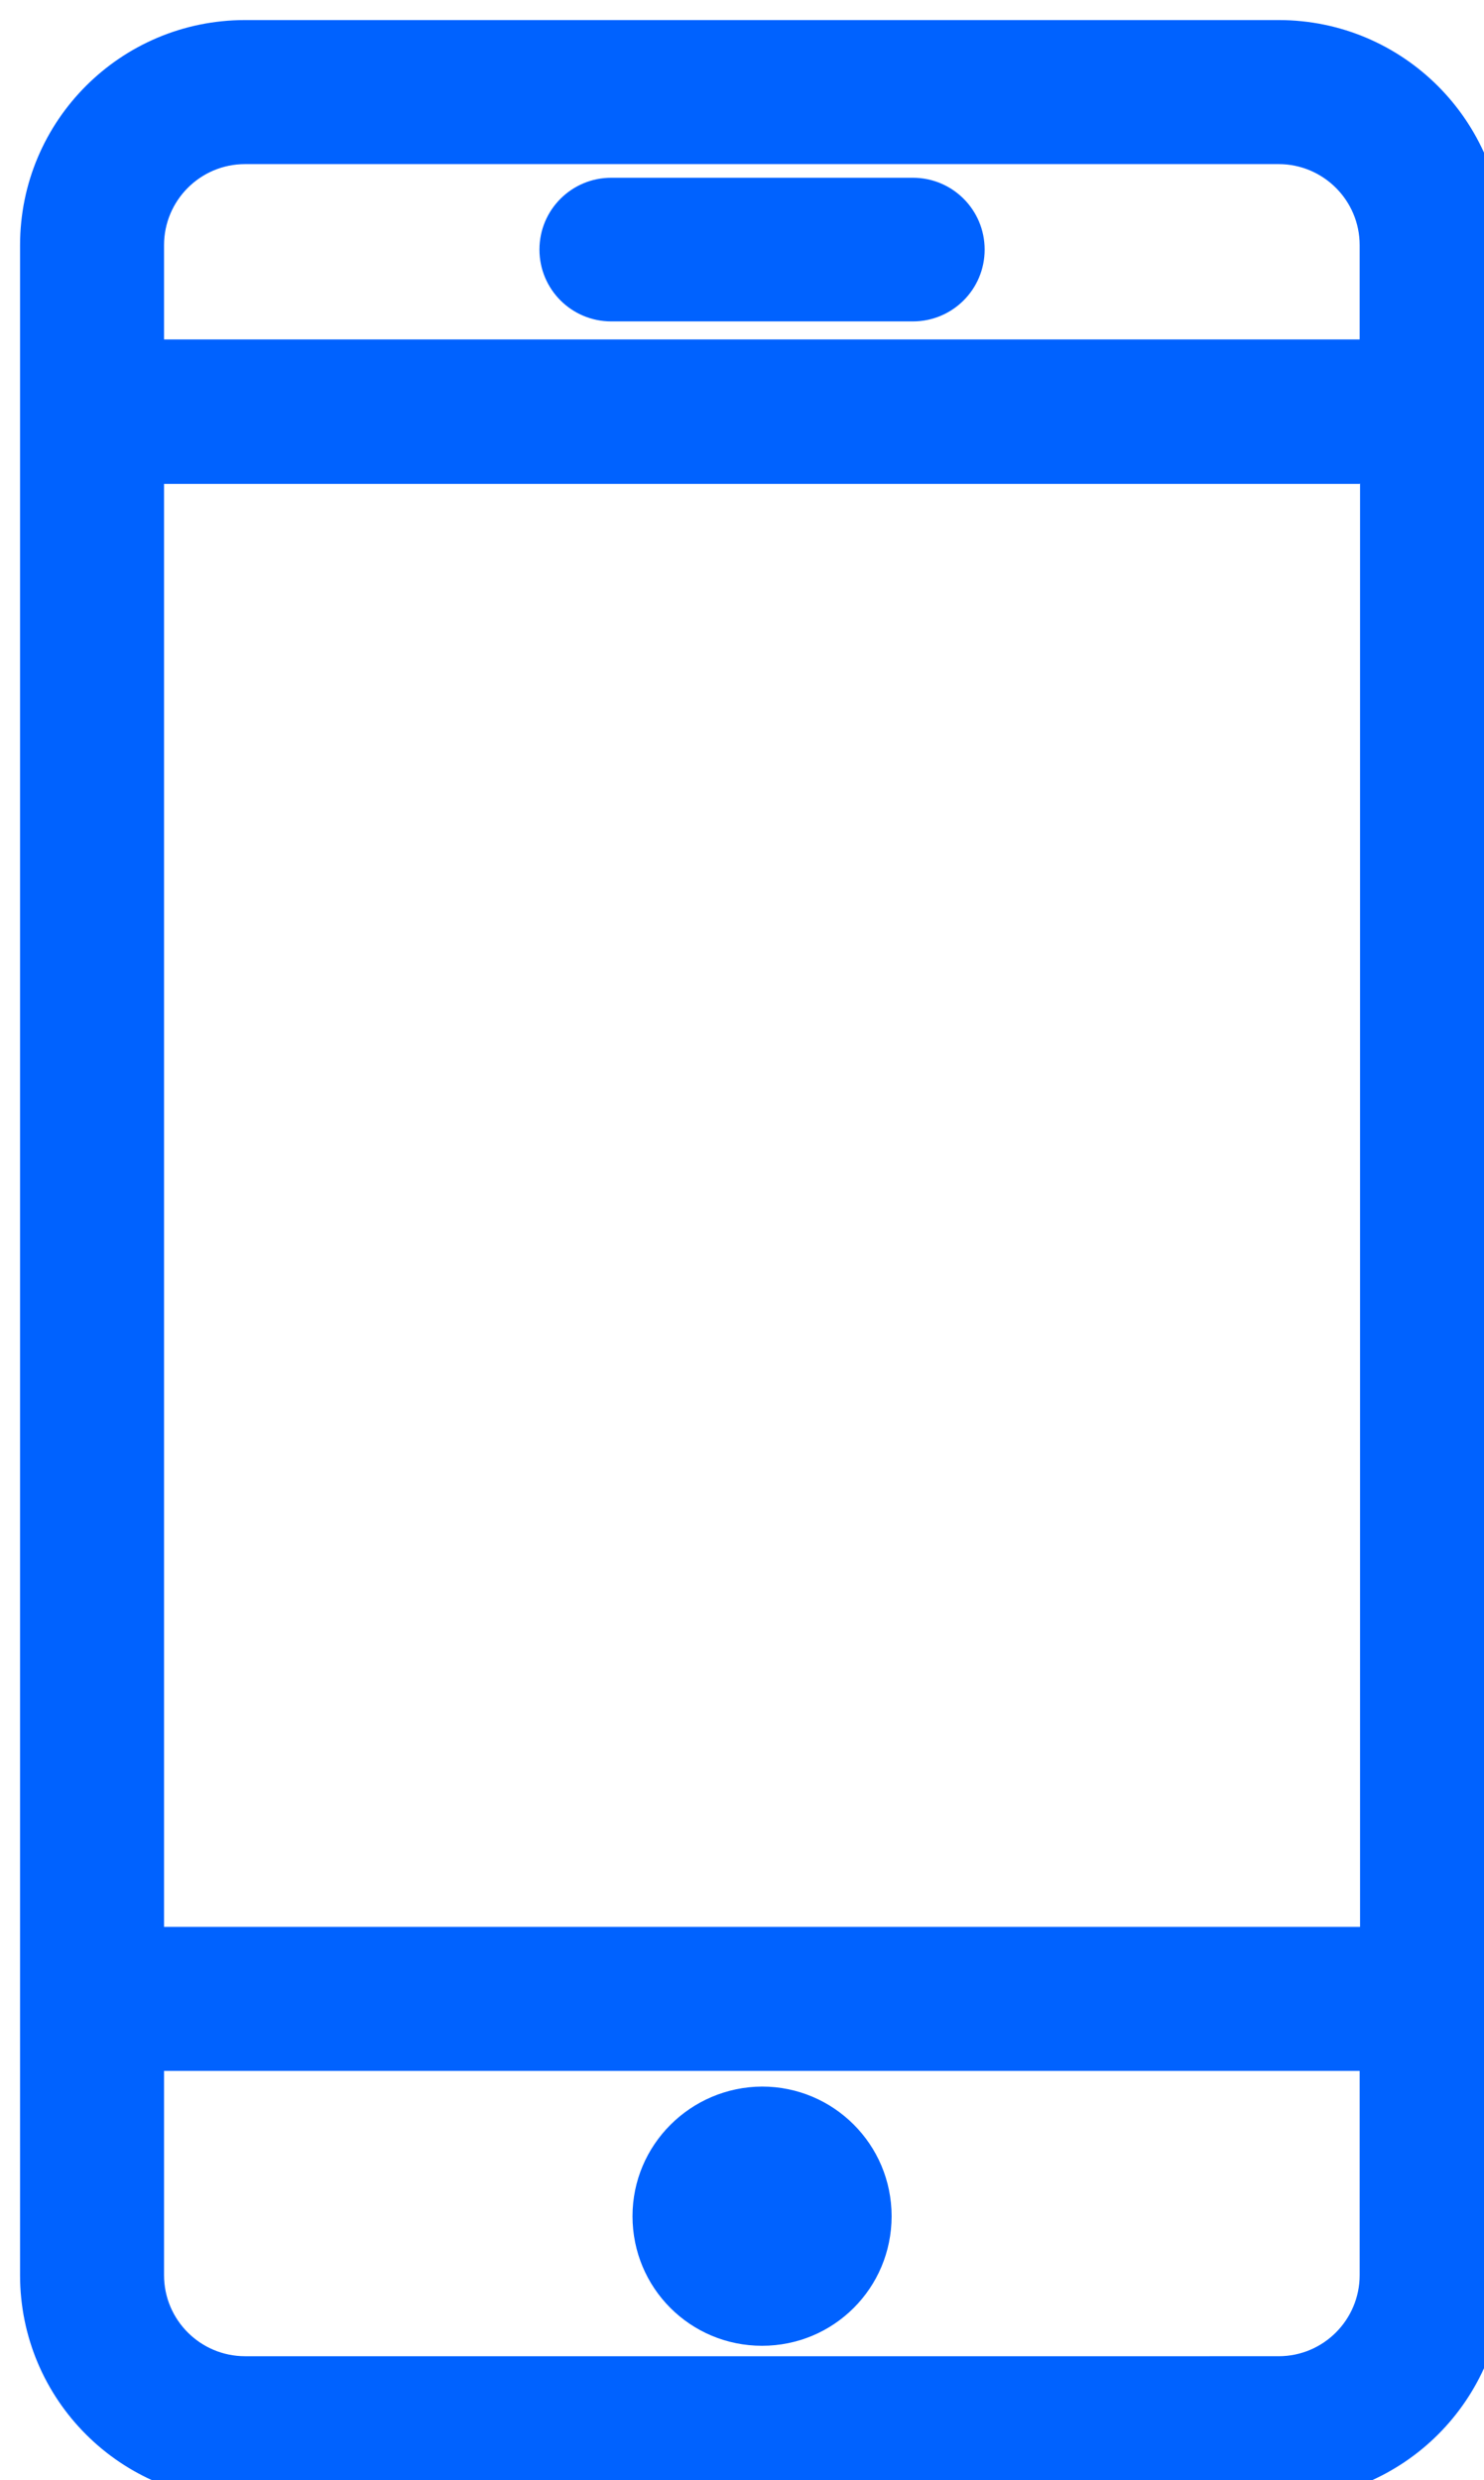 <?xml version="1.0" encoding="UTF-8"?>
<svg id="a" xmlns="http://www.w3.org/2000/svg" viewBox="0 0 37 61.81"><defs><style>.i{fill:#0062ff;}</style></defs><g id="b" transform="translate(0.5 0.5)"><path id="c" class="i" d="M31.38,.36H5.61C2.71,.36,.36,2.71,.36,5.61V56.2c0,2.9,2.35,5.25,5.25,5.25H31.38c2.9,0,5.25-2.35,5.25-5.25h0V5.61c0-2.9-2.35-5.25-5.25-5.25h0ZM3.23,11.19h30.54V47.89H3.23V11.19ZM5.61,3.23H31.38c1.32,0,2.39,1.07,2.39,2.38h0v2.72H3.23v-2.72c0-1.32,1.07-2.39,2.39-2.39h0ZM31.38,58.59H5.61c-1.32,0-2.39-1.07-2.39-2.39h0v-5.45h30.54v5.45c0,1.32-1.07,2.39-2.39,2.39h0Z"/><path id="d" class="i" d="M5.61,0H31.38c3.1,0,5.61,2.51,5.62,5.61h0V56.2c0,3.1-2.51,5.61-5.61,5.61H5.61c-3.1,0-5.61-2.51-5.61-5.61V5.61C0,2.51,2.51,0,5.61,0ZM31.38,61.09c2.7,0,4.88-2.19,4.89-4.89V5.61c0-2.7-2.19-4.89-4.89-4.89H5.61c-2.7,0-4.88,2.19-4.89,4.89V56.2c0,2.7,2.19,4.88,4.89,4.89H31.38ZM5.61,2.86H31.38c1.52,0,2.75,1.23,2.75,2.75v3.08H2.86v-3.08c0-1.52,1.23-2.75,2.75-2.75Zm27.79,5.1v-2.35c0-1.12-.91-2.02-2.02-2.02H5.61c-1.12,0-2.02,.91-2.02,2.02v2.35h29.82ZM2.86,10.83h31.27V48.25H2.86V10.83Zm30.54,.73H3.59V47.52h29.82V11.55ZM2.86,50.39h31.27v5.81c0,1.52-1.23,2.75-2.75,2.75H5.61c-1.52,0-2.75-1.23-2.75-2.75v-5.81Zm30.54,.72H3.59v5.09c0,1.12,.91,2.02,2.02,2.02H31.38c1.12,0,2.02-.91,2.02-2.02v-5.09Z"/><circle id="e" class="i" cx="18.5" cy="54.73" r="2.86"/><path id="f" class="i" d="M18.5,51.5c1.78,0,3.23,1.44,3.23,3.23s-1.44,3.23-3.23,3.23-3.23-1.44-3.23-3.23h0c0-1.78,1.45-3.22,3.23-3.23Zm0,5.73c1.38,0,2.5-1.12,2.5-2.5s-1.12-2.5-2.5-2.5-2.5,1.12-2.5,2.5,1.12,2.5,2.5,2.5Z"/><path id="g" class="i" d="M14.74,7.15h7.52c.79,.02,1.45-.6,1.47-1.39,.02-.79-.6-1.45-1.39-1.47-.03,0-.05,0-.08,0h-7.52c-.79,.02-1.41,.68-1.39,1.47,.02,.76,.63,1.37,1.39,1.39Z"/><path id="h" class="i" d="M22.26,7.51h-7.52c-.99,0-1.79-.8-1.79-1.79s.8-1.79,1.79-1.79h7.52c.99,0,1.79,.8,1.79,1.79s-.8,1.79-1.79,1.79Zm-7.52-2.86c-.59,0-1.07,.48-1.07,1.07s.48,1.07,1.07,1.07h7.52c.59,0,1.07-.48,1.07-1.07s-.48-1.07-1.07-1.07h-7.52Z"/></g></svg>